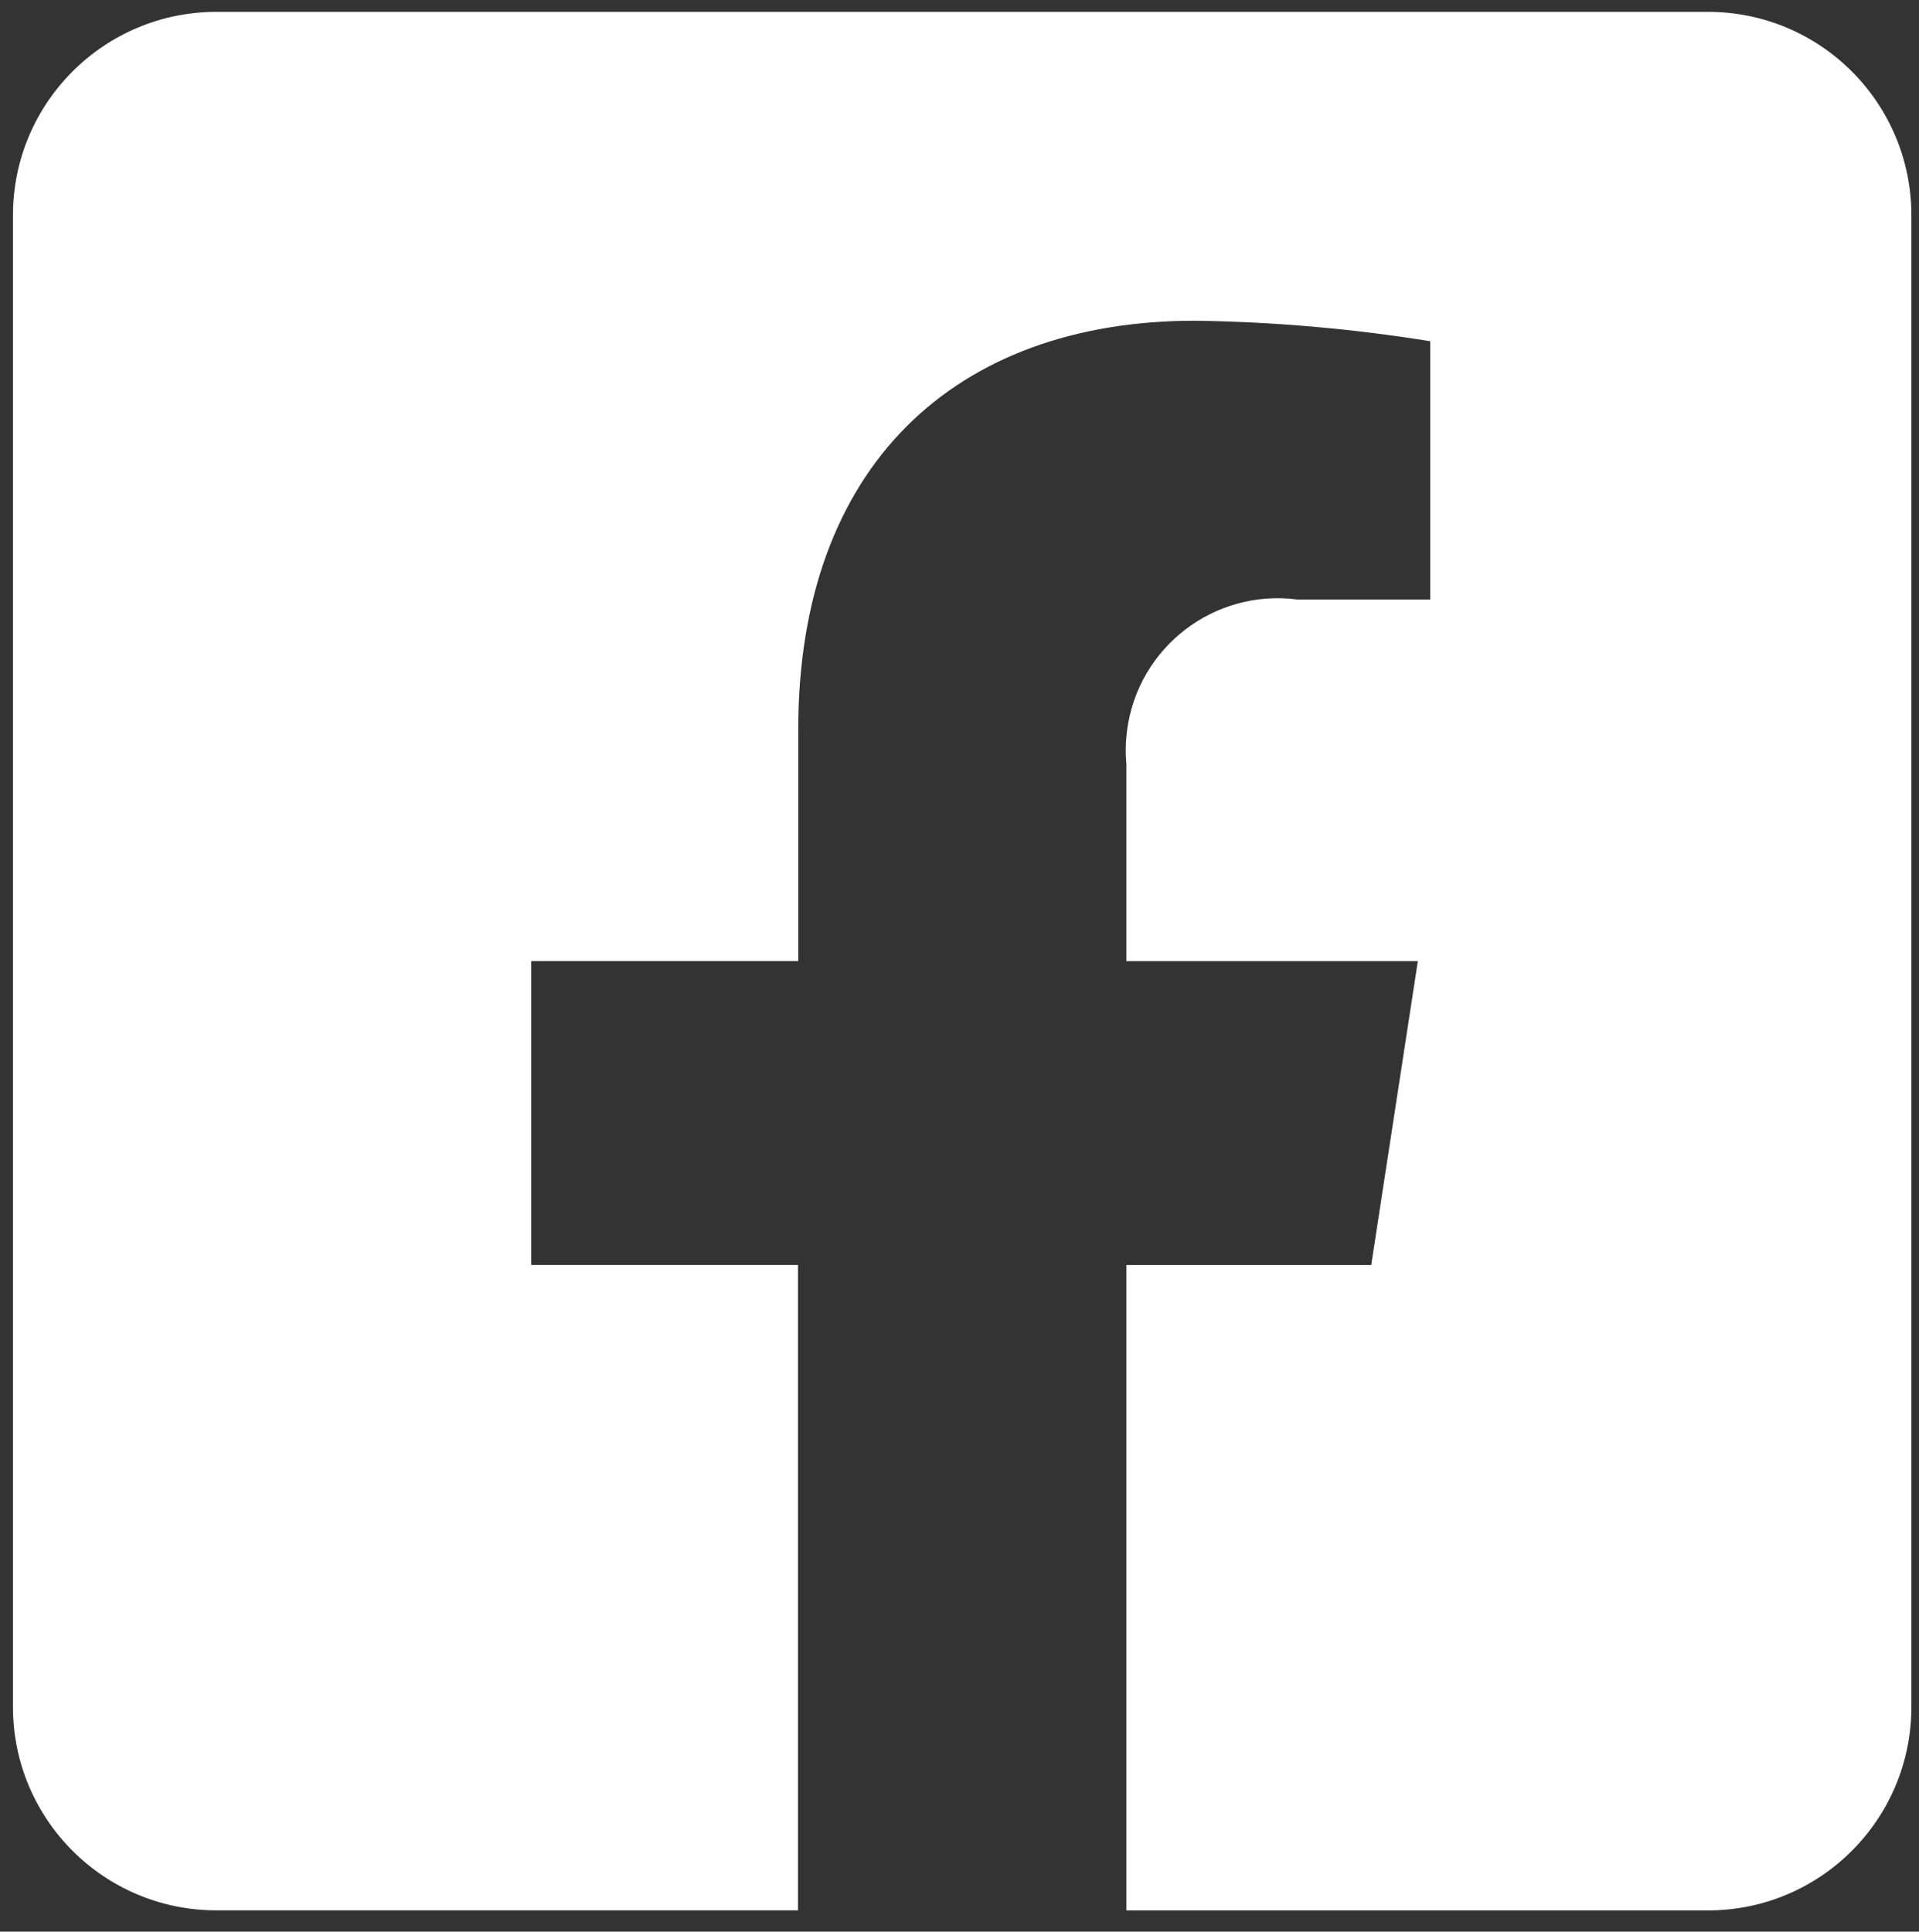 <?xml version="1.0" encoding="UTF-8"?>
<svg id="ICON" xmlns="http://www.w3.org/2000/svg" viewBox="0 0 276.73 278.56">
  <rect x="0" y="0" width="276.73" height="278.56" fill="#333333" stroke="none"/>
  <defs>
    <style>
      .cls-1 {
        fill: #fff;
      }
    </style>
  </defs>
  <path id="Icon_awesome-facebook-square" data-name="Icon awesome-facebook-square" class="cls-1" d="m246.33,1.71H31.21C15.01,1.71,1.87,14.84,1.87,31.04v215.12c0,16.2,13.13,29.33,29.33,29.33h83.87v-93.08h-38.46v-43.81h38.5v-33.39c0-37.98,22.6-58.96,57.24-58.96,11.36.16,22.69,1.15,33.9,2.96v37.25h-19.12c-12-1.59-23.01,6.85-24.6,18.85-.21,1.6-.25,3.22-.1,4.82v28.48h42.03l-6.72,43.81h-35.31v93.08h83.87c16.2,0,29.33-13.13,29.33-29.33h0V31.04c0-16.2-13.13-29.33-29.33-29.33Z"/>
</svg>